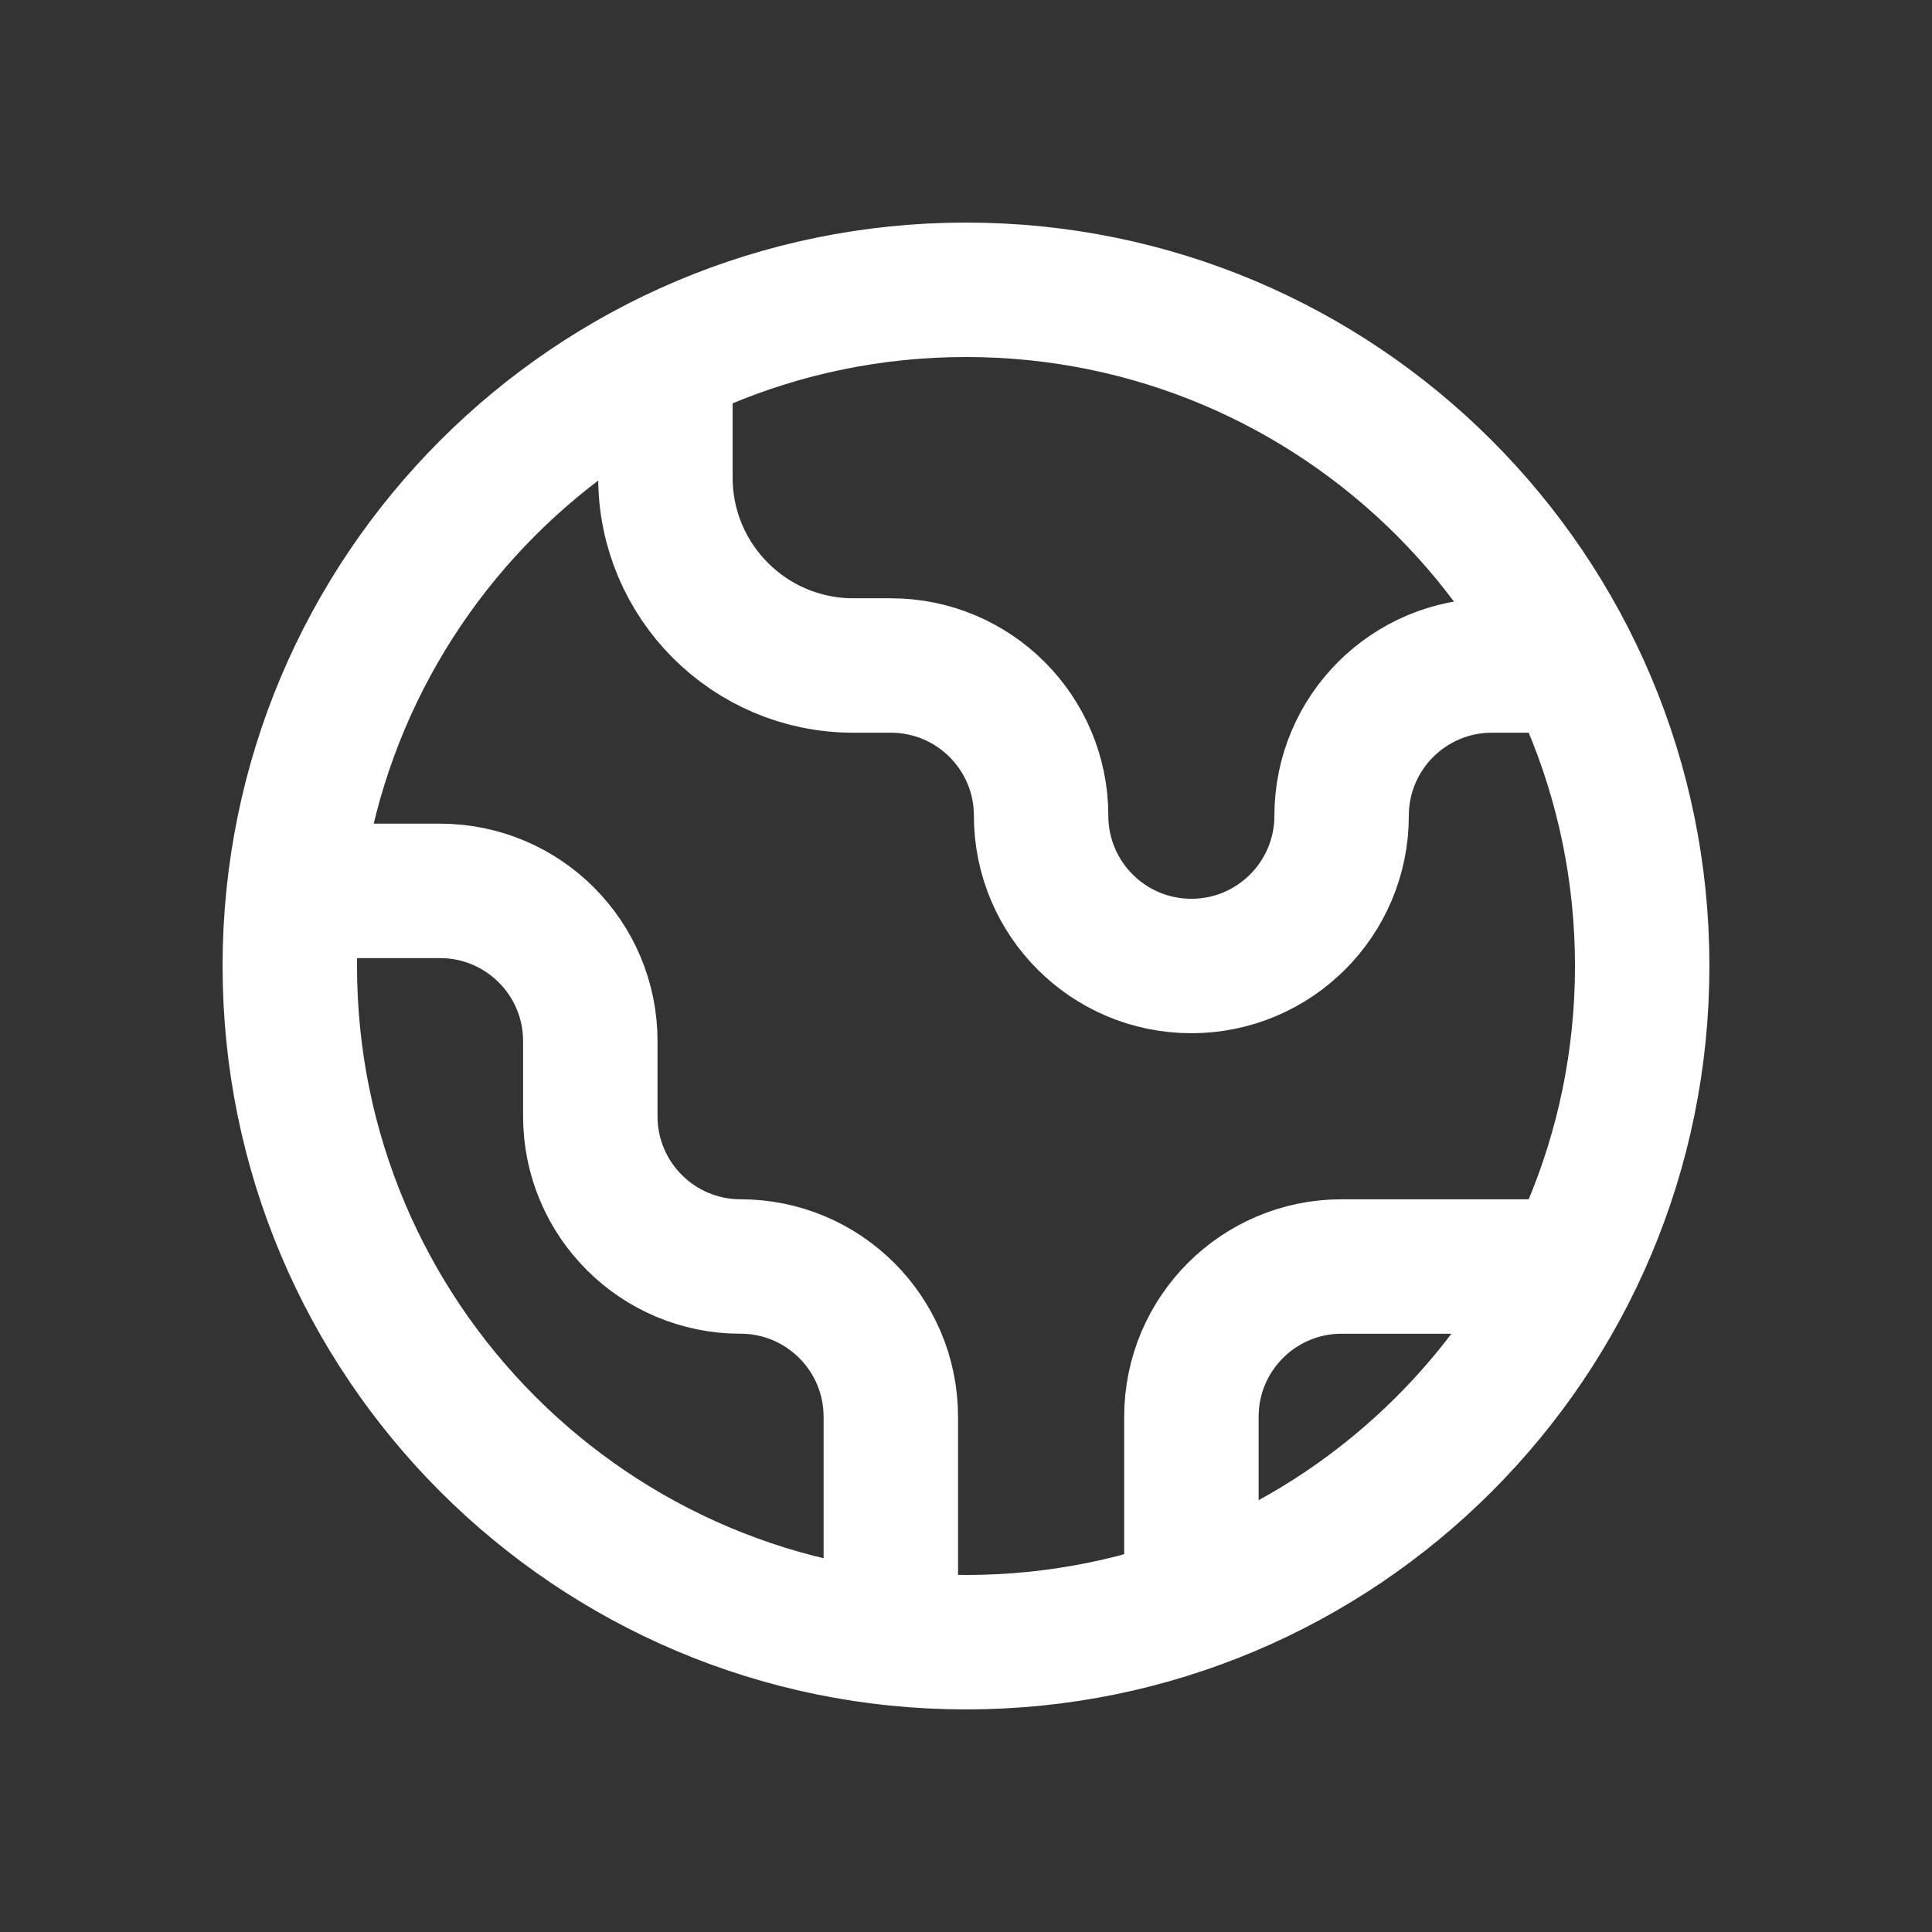 <svg width="24" height="24" viewBox="0 0 24 24" fill="none" xmlns="http://www.w3.org/2000/svg">
<rect x="0" y="0" width="24" height="24" fill="#333333" stroke="none"/>
<path d="M3.651 11.067H5.466C6.497 11.067 7.333 11.902 7.333 12.933V13.867C7.333 14.898 8.169 15.733 9.2 15.733C10.23 15.733 11.066 16.569 11.066 17.6V20.349M8.266 4.473V5.933C8.266 7.222 9.311 8.267 10.6 8.267H11.066C12.097 8.267 12.933 9.102 12.933 10.133C12.933 11.164 13.769 12 14.8 12C15.831 12 16.666 11.164 16.666 10.133C16.666 9.102 17.502 8.267 18.533 8.267L19.526 8.267M14.8 19.922V17.6C14.8 16.569 15.635 15.733 16.666 15.733H19.526M20.4 12C20.4 16.639 16.639 20.4 12 20.4C7.36 20.4 3.6 16.639 3.6 12C3.6 7.361 7.36 3.6 12 3.6C16.639 3.6 20.4 7.361 20.4 12Z" stroke="white" stroke-width="1.67" stroke-linecap="round" stroke-linejoin="round"/>
</svg>
